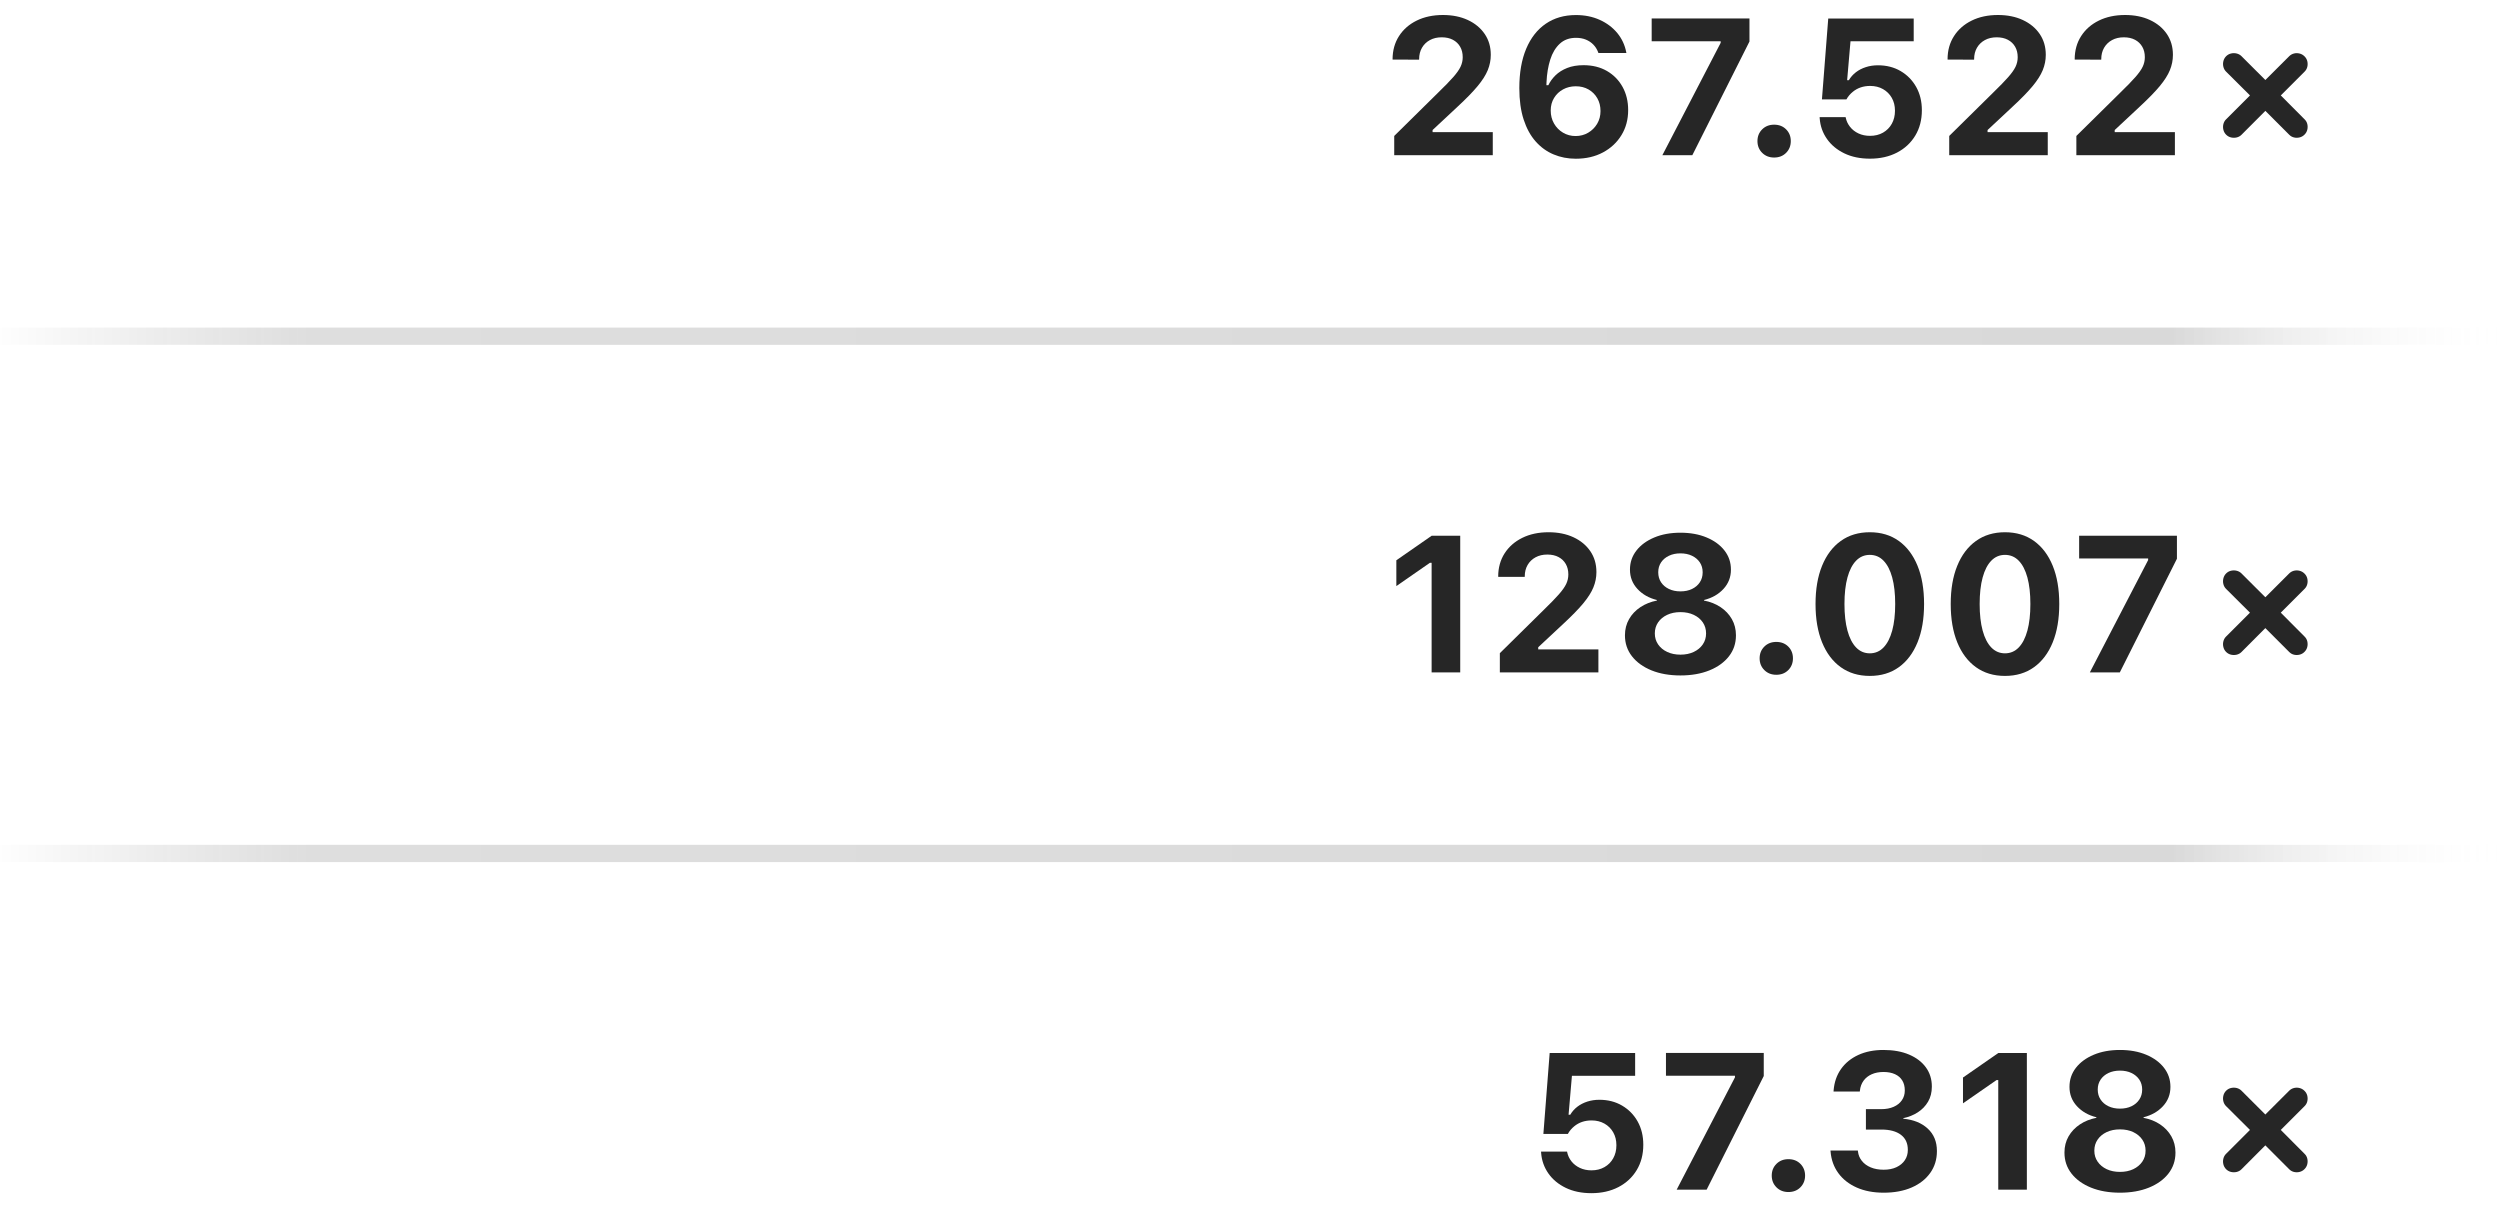 <?xml version="1.0" encoding="UTF-8"?>
<svg width="145px" height="70px" viewBox="0 0 145 70" version="1.1" xmlns="http://www.w3.org/2000/svg" xmlns:xlink="http://www.w3.org/1999/xlink">
    <title>management-rule-counts</title>
    <defs>
        <linearGradient x1="100%" y1="50%" x2="0%" y2="50%" id="linearGradient-1">
            <stop stop-color="#FFFFFF" stop-opacity="0" offset="0%"></stop>
            <stop stop-color="#000000" offset="13.508%"></stop>
            <stop stop-color="#212121" offset="87.195%"></stop>
            <stop stop-color="#000000" stop-opacity="0" offset="100%"></stop>
        </linearGradient>
    </defs>
    <g id="Little-Snitch---Overview-Page" stroke="none" stroke-width="1" fill="none" fill-rule="evenodd">
        <g id="page:-design" transform="translate(-1054, -9363)">
            <g id="section:-rules" transform="translate(1, 7564)">
                <g id="small" transform="translate(754, 1770)">
                    <g id="management-rule-counts" transform="translate(299, 29.87)">
                        <rect id="Rectangle" fill="url(#linearGradient-1)" opacity="0.15" x="0" y="18.13" width="145" height="1"></rect>
                        <rect id="Rectangle" fill="url(#linearGradient-1)" opacity="0.15" x="0" y="48.13" width="145" height="1"></rect>
                        <g id="count" transform="translate(80.769, 0)" fill="#000000" fill-opacity="0.85" fill-rule="nonzero">
                            <g id="267.522">
                                <path d="M0.096,8.13 L5.812,8.13 L5.812,6.795 L1.876,6.795 L2.321,7.089 L2.321,6.364 L1.873,7.089 L3.785,5.304 C4.268,4.857 4.649,4.466 4.927,4.132 C5.206,3.798 5.403,3.487 5.521,3.2 C5.638,2.912 5.696,2.619 5.696,2.321 L5.696,2.302 C5.696,1.846 5.579,1.445 5.343,1.1 C5.108,0.755 4.782,0.485 4.366,0.291 C3.949,0.097 3.468,0 2.922,0 C2.346,0 1.838,0.108 1.399,0.324 C0.961,0.54 0.618,0.84 0.372,1.225 C0.126,1.609 0.002,2.055 0,2.563 L0.005,2.587 L1.538,2.59 L1.541,2.56 C1.541,2.309 1.596,2.089 1.706,1.899 C1.815,1.71 1.969,1.561 2.166,1.454 C2.363,1.347 2.59,1.294 2.848,1.294 C3.101,1.294 3.318,1.342 3.501,1.439 C3.683,1.536 3.823,1.671 3.921,1.843 C4.019,2.015 4.068,2.214 4.068,2.439 L4.068,2.458 C4.068,2.643 4.027,2.823 3.945,2.997 C3.864,3.17 3.721,3.374 3.516,3.606 C3.311,3.839 3.022,4.135 2.65,4.496 L0.096,7.015 L0.096,8.13 Z" id="Path"></path>
                                <path d="M10.626,8.336 C11.223,8.336 11.749,8.214 12.205,7.969 C12.661,7.725 13.018,7.391 13.276,6.967 C13.535,6.543 13.664,6.061 13.664,5.521 L13.664,5.51 C13.664,5.008 13.556,4.562 13.34,4.171 C13.123,3.78 12.822,3.472 12.435,3.248 C12.047,3.024 11.595,2.911 11.079,2.911 C10.715,2.911 10.397,2.965 10.126,3.073 C9.855,3.181 9.63,3.323 9.45,3.499 C9.271,3.675 9.133,3.865 9.036,4.07 L8.843,4.07 L8.843,5.545 L9.173,5.545 L9.173,5.537 C9.173,5.264 9.237,5.022 9.367,4.811 C9.496,4.599 9.67,4.433 9.89,4.314 C10.11,4.194 10.355,4.134 10.626,4.134 C10.904,4.134 11.151,4.195 11.366,4.319 C11.581,4.443 11.751,4.612 11.874,4.827 C11.998,5.042 12.06,5.289 12.06,5.567 L12.06,5.578 C12.06,5.847 11.995,6.091 11.866,6.309 C11.737,6.527 11.563,6.7 11.345,6.828 C11.128,6.956 10.884,7.02 10.615,7.02 C10.348,7.02 10.104,6.955 9.886,6.825 C9.667,6.695 9.493,6.519 9.365,6.295 C9.237,6.072 9.173,5.822 9.173,5.545 L8.923,4.219 C8.923,4.162 8.923,4.107 8.923,4.053 C8.923,3.999 8.925,3.945 8.929,3.892 C8.95,3.41 9.023,2.976 9.145,2.589 C9.268,2.201 9.452,1.894 9.698,1.666 C9.943,1.438 10.257,1.324 10.64,1.324 C10.854,1.324 11.045,1.359 11.214,1.428 C11.382,1.498 11.526,1.594 11.646,1.718 C11.766,1.842 11.857,1.987 11.92,2.153 L11.939,2.203 L13.562,2.203 L13.551,2.151 C13.47,1.735 13.297,1.366 13.031,1.044 C12.764,0.721 12.426,0.467 12.016,0.282 C11.606,0.096 11.145,0.003 10.634,0.003 C9.958,0.003 9.375,0.171 8.885,0.507 C8.394,0.843 8.016,1.327 7.75,1.958 C7.485,2.59 7.352,3.348 7.352,4.232 L7.352,4.243 C7.352,4.941 7.435,5.547 7.602,6.06 C7.769,6.574 8.001,6.999 8.3,7.335 C8.598,7.671 8.945,7.922 9.342,8.087 C9.738,8.253 10.166,8.336 10.626,8.336 Z" id="Path"></path>
                                <polygon id="Path" points="15.649 8.13 17.387 8.13 20.7 1.538 20.7 0.201 15.028 0.201 15.028 1.522 19.03 1.522 19.03 1.615"></polygon>
                                <path d="M22.13,8.267 C22.414,8.267 22.646,8.176 22.826,7.994 C23.007,7.812 23.097,7.585 23.097,7.314 C23.097,7.041 23.007,6.814 22.826,6.633 C22.646,6.452 22.414,6.361 22.13,6.361 C21.85,6.361 21.619,6.452 21.437,6.633 C21.254,6.814 21.163,7.041 21.163,7.314 C21.163,7.585 21.254,7.812 21.437,7.994 C21.619,8.176 21.85,8.267 22.13,8.267 Z" id="Path"></path>
                                <path d="M27.688,8.333 C28.282,8.333 28.805,8.215 29.257,7.98 C29.709,7.745 30.062,7.416 30.317,6.994 C30.571,6.572 30.699,6.084 30.699,5.529 L30.699,5.518 C30.699,5.013 30.589,4.565 30.371,4.175 C30.152,3.785 29.851,3.478 29.468,3.253 C29.086,3.029 28.647,2.917 28.153,2.917 C27.902,2.917 27.667,2.952 27.45,3.023 C27.232,3.093 27.039,3.192 26.873,3.321 C26.706,3.449 26.57,3.603 26.464,3.782 L26.365,3.782 L26.56,1.524 L30.226,1.524 L30.226,0.203 L25.269,0.203 L24.903,4.897 L26.323,4.897 C26.369,4.811 26.424,4.731 26.487,4.657 C26.55,4.583 26.619,4.515 26.694,4.455 C26.828,4.343 26.979,4.259 27.147,4.201 C27.316,4.143 27.5,4.114 27.699,4.114 C27.98,4.114 28.228,4.175 28.444,4.297 C28.66,4.419 28.83,4.587 28.953,4.802 C29.077,5.018 29.139,5.266 29.139,5.548 L29.139,5.559 C29.139,5.841 29.077,6.091 28.955,6.31 C28.832,6.529 28.662,6.7 28.445,6.824 C28.228,6.947 27.978,7.009 27.694,7.009 C27.445,7.009 27.221,6.963 27.022,6.869 C26.824,6.776 26.661,6.649 26.535,6.49 C26.409,6.331 26.325,6.154 26.285,5.96 L26.277,5.922 L24.769,5.922 L24.774,6.001 C24.807,6.441 24.947,6.837 25.195,7.189 C25.442,7.542 25.778,7.82 26.204,8.026 C26.63,8.231 27.125,8.333 27.688,8.333 Z" id="Path"></path>
                                <path d="M32.286,8.13 L38.001,8.13 L38.001,6.795 L34.065,6.795 L34.51,7.089 L34.51,6.364 L34.063,7.089 L35.974,5.304 C36.458,4.857 36.839,4.466 37.117,4.132 C37.395,3.798 37.593,3.487 37.71,3.2 C37.827,2.912 37.886,2.619 37.886,2.321 L37.886,2.302 C37.886,1.846 37.768,1.445 37.533,1.1 C37.298,0.755 36.972,0.485 36.555,0.291 C36.139,0.097 35.658,0 35.112,0 C34.535,0 34.027,0.108 33.589,0.324 C33.15,0.54 32.808,0.84 32.562,1.225 C32.315,1.609 32.191,2.055 32.19,2.563 L32.195,2.587 L33.728,2.59 L33.73,2.56 C33.73,2.309 33.785,2.089 33.895,1.899 C34.005,1.71 34.158,1.561 34.355,1.454 C34.552,1.347 34.78,1.294 35.038,1.294 C35.29,1.294 35.508,1.342 35.69,1.439 C35.872,1.536 36.012,1.671 36.11,1.843 C36.208,2.015 36.257,2.214 36.257,2.439 L36.257,2.458 C36.257,2.643 36.216,2.823 36.135,2.997 C36.053,3.17 35.91,3.374 35.705,3.606 C35.5,3.839 35.212,4.135 34.84,4.496 L32.286,7.015 L32.286,8.13 Z" id="Path"></path>
                                <path d="M39.66,8.13 L45.375,8.13 L45.375,6.795 L41.439,6.795 L41.884,7.089 L41.884,6.364 L41.437,7.089 L43.348,5.304 C43.832,4.857 44.212,4.466 44.491,4.132 C44.769,3.798 44.967,3.487 45.084,3.2 C45.201,2.912 45.26,2.619 45.26,2.321 L45.26,2.302 C45.26,1.846 45.142,1.445 44.907,1.1 C44.672,0.755 44.346,0.485 43.929,0.291 C43.513,0.097 43.031,0 42.486,0 C41.909,0 41.401,0.108 40.963,0.324 C40.524,0.54 40.182,0.84 39.936,1.225 C39.689,1.609 39.565,2.055 39.563,2.563 L39.569,2.587 L41.102,2.59 L41.104,2.56 C41.104,2.309 41.159,2.089 41.269,1.899 C41.379,1.71 41.532,1.561 41.729,1.454 C41.926,1.347 42.153,1.294 42.412,1.294 C42.664,1.294 42.882,1.342 43.064,1.439 C43.246,1.536 43.386,1.671 43.484,1.843 C43.582,2.015 43.631,2.214 43.631,2.439 L43.631,2.458 C43.631,2.643 43.59,2.823 43.509,2.997 C43.427,3.17 43.284,3.374 43.079,3.606 C42.874,3.839 42.586,4.135 42.214,4.496 L39.66,7.015 L39.66,8.13 Z" id="Path"></path>
                            </g>
                            <g id="􀅾" transform="translate(48.167, 2.213)">
                                <path d="M0.179,4.729 C0.259,4.809 0.355,4.863 0.465,4.889 C0.575,4.914 0.684,4.914 0.791,4.889 C0.899,4.863 0.991,4.813 1.066,4.739 L2.455,3.347 L3.841,4.734 C3.92,4.813 4.013,4.865 4.119,4.89 C4.226,4.915 4.333,4.914 4.442,4.887 C4.55,4.861 4.644,4.807 4.725,4.726 C4.806,4.645 4.86,4.551 4.887,4.442 C4.913,4.334 4.914,4.226 4.889,4.118 C4.864,4.011 4.812,3.918 4.733,3.841 L3.35,2.452 L4.733,1.069 C4.812,0.99 4.864,0.897 4.889,0.789 C4.914,0.682 4.913,0.574 4.887,0.465 C4.86,0.357 4.806,0.263 4.725,0.184 C4.644,0.104 4.55,0.049 4.442,0.022 C4.333,-0.006 4.226,-0.007 4.119,0.019 C4.013,0.045 3.92,0.097 3.841,0.174 L2.455,1.558 L1.066,0.171 C0.991,0.097 0.899,0.047 0.791,0.02 C0.684,-0.006 0.575,-0.007 0.465,0.019 C0.355,0.045 0.259,0.098 0.179,0.179 C0.099,0.26 0.046,0.355 0.02,0.465 C-0.007,0.576 -0.007,0.685 0.02,0.792 C0.047,0.9 0.097,0.991 0.171,1.066 L1.563,2.452 L0.171,3.844 C0.097,3.918 0.047,4.009 0.02,4.117 C-0.007,4.225 -0.007,4.334 0.02,4.444 C0.046,4.553 0.099,4.648 0.179,4.729 Z" id="Path"></path>
                            </g>
                        </g>
                        <g id="count" transform="translate(80.988, 30)" fill="#000000" fill-opacity="0.85" fill-rule="nonzero">
                            <g id="128.007">
                                <polygon id="Path" points="2.046 8.13 3.705 8.13 3.705 0.203 2.049 0.203 0 1.626 0 3.123 1.947 1.772 2.046 1.772"></polygon>
                                <path d="M6.003,8.13 L11.719,8.13 L11.719,6.795 L7.783,6.795 L8.228,7.089 L8.228,6.364 L7.78,7.089 L9.692,5.304 C10.175,4.857 10.556,4.466 10.835,4.132 C11.113,3.798 11.311,3.487 11.428,3.2 C11.545,2.912 11.604,2.619 11.604,2.321 L11.604,2.302 C11.604,1.846 11.486,1.445 11.251,1.1 C11.015,0.755 10.69,0.485 10.273,0.291 C9.856,0.097 9.375,0 8.83,0 C8.253,0 7.745,0.108 7.307,0.324 C6.868,0.54 6.526,0.84 6.279,1.225 C6.033,1.609 5.909,2.055 5.907,2.563 L5.913,2.587 L7.445,2.59 L7.448,2.56 C7.448,2.309 7.503,2.089 7.613,1.899 C7.723,1.71 7.876,1.561 8.073,1.454 C8.27,1.347 8.497,1.294 8.755,1.294 C9.008,1.294 9.226,1.342 9.408,1.439 C9.59,1.536 9.73,1.671 9.828,1.843 C9.926,2.015 9.975,2.214 9.975,2.439 L9.975,2.458 C9.975,2.643 9.934,2.823 9.853,2.997 C9.771,3.17 9.628,3.374 9.423,3.606 C9.218,3.839 8.929,4.135 8.558,4.496 L6.003,7.015 L6.003,8.13 Z" id="Path"></path>
                                <path d="M16.478,8.306 C17.114,8.306 17.673,8.208 18.158,8.012 C18.642,7.816 19.02,7.543 19.291,7.195 C19.562,6.846 19.697,6.443 19.697,5.985 L19.697,5.974 C19.697,5.628 19.618,5.316 19.46,5.039 C19.301,4.761 19.083,4.53 18.805,4.344 C18.526,4.158 18.207,4.031 17.846,3.963 L17.846,3.93 C18.309,3.815 18.685,3.601 18.973,3.288 C19.262,2.975 19.406,2.603 19.406,2.173 L19.406,2.162 C19.406,1.75 19.282,1.383 19.034,1.063 C18.786,0.742 18.442,0.49 18.001,0.305 C17.561,0.12 17.053,0.027 16.478,0.027 C15.905,0.027 15.398,0.12 14.958,0.305 C14.518,0.49 14.173,0.742 13.924,1.063 C13.675,1.383 13.55,1.75 13.55,2.162 L13.55,2.173 C13.55,2.603 13.695,2.975 13.983,3.288 C14.271,3.601 14.647,3.815 15.11,3.93 L15.11,3.963 C14.752,4.033 14.433,4.16 14.155,4.345 C13.876,4.53 13.657,4.761 13.498,5.039 C13.339,5.316 13.259,5.628 13.259,5.974 L13.259,5.985 C13.259,6.443 13.395,6.846 13.667,7.195 C13.939,7.543 14.317,7.816 14.8,8.012 C15.283,8.208 15.843,8.306 16.478,8.306 Z M16.478,7.1 C16.189,7.1 15.933,7.047 15.709,6.942 C15.486,6.837 15.31,6.692 15.183,6.507 C15.056,6.322 14.992,6.111 14.992,5.875 L14.992,5.864 C14.992,5.626 15.055,5.414 15.18,5.229 C15.306,5.045 15.48,4.899 15.704,4.793 C15.927,4.687 16.185,4.633 16.478,4.633 C16.771,4.633 17.029,4.687 17.253,4.793 C17.476,4.899 17.651,5.045 17.776,5.229 C17.901,5.414 17.964,5.626 17.964,5.864 L17.964,5.875 C17.964,6.111 17.9,6.322 17.773,6.507 C17.646,6.692 17.471,6.837 17.249,6.942 C17.026,7.047 16.769,7.1 16.478,7.1 Z M16.478,3.43 C16.226,3.43 16.002,3.384 15.808,3.29 C15.614,3.197 15.462,3.067 15.353,2.902 C15.245,2.736 15.19,2.545 15.19,2.329 L15.19,2.318 C15.19,2.102 15.245,1.912 15.355,1.748 C15.465,1.584 15.617,1.456 15.811,1.364 C16.005,1.271 16.227,1.225 16.478,1.225 C16.731,1.225 16.954,1.271 17.147,1.364 C17.34,1.456 17.492,1.584 17.602,1.748 C17.711,1.912 17.766,2.102 17.766,2.318 L17.766,2.329 C17.766,2.545 17.712,2.736 17.603,2.902 C17.494,3.067 17.343,3.197 17.15,3.29 C16.957,3.384 16.733,3.43 16.478,3.43 Z" id="Shape"></path>
                                <path d="M22.037,8.267 C22.32,8.267 22.553,8.176 22.733,7.994 C22.913,7.812 23.003,7.585 23.003,7.314 C23.003,7.041 22.913,6.814 22.733,6.633 C22.553,6.452 22.32,6.361 22.037,6.361 C21.757,6.361 21.525,6.452 21.343,6.633 C21.161,6.814 21.07,7.041 21.07,7.314 C21.07,7.585 21.161,7.812 21.343,7.994 C21.525,8.176 21.757,8.267 22.037,8.267 Z" id="Path"></path>
                                <path d="M27.461,8.333 C28.114,8.333 28.676,8.164 29.146,7.826 C29.615,7.489 29.976,7.008 30.229,6.386 C30.482,5.763 30.608,5.024 30.608,4.169 L30.608,4.158 C30.608,3.303 30.482,2.565 30.229,1.945 C29.976,1.324 29.615,0.845 29.146,0.507 C28.676,0.169 28.114,0 27.461,0 C26.807,0 26.245,0.169 25.775,0.507 C25.306,0.845 24.945,1.324 24.692,1.945 C24.439,2.565 24.313,3.303 24.313,4.158 L24.313,4.169 C24.313,5.024 24.439,5.763 24.692,6.386 C24.945,7.008 25.306,7.489 25.775,7.826 C26.245,8.164 26.807,8.333 27.461,8.333 Z M27.461,7.023 C27.149,7.023 26.884,6.909 26.665,6.682 C26.447,6.455 26.279,6.129 26.164,5.703 C26.049,5.278 25.991,4.766 25.991,4.169 L25.991,4.158 C25.991,3.56 26.049,3.048 26.164,2.624 C26.279,2.2 26.447,1.876 26.665,1.651 C26.884,1.425 27.149,1.313 27.461,1.313 C27.774,1.313 28.04,1.425 28.258,1.651 C28.477,1.876 28.644,2.2 28.76,2.624 C28.875,3.048 28.933,3.56 28.933,4.158 L28.933,4.169 C28.933,4.766 28.875,5.278 28.76,5.703 C28.644,6.129 28.477,6.455 28.258,6.682 C28.04,6.909 27.774,7.023 27.461,7.023 Z" id="Shape"></path>
                                <path d="M35.301,8.333 C35.955,8.333 36.517,8.164 36.986,7.826 C37.456,7.489 37.817,7.008 38.07,6.386 C38.323,5.763 38.449,5.024 38.449,4.169 L38.449,4.158 C38.449,3.303 38.323,2.565 38.07,1.945 C37.817,1.324 37.456,0.845 36.986,0.507 C36.517,0.169 35.955,0 35.301,0 C34.648,0 34.086,0.169 33.616,0.507 C33.147,0.845 32.786,1.324 32.533,1.945 C32.28,2.565 32.154,3.303 32.154,4.158 L32.154,4.169 C32.154,5.024 32.28,5.763 32.533,6.386 C32.786,7.008 33.147,7.489 33.616,7.826 C34.086,8.164 34.648,8.333 35.301,8.333 Z M35.301,7.023 C34.99,7.023 34.725,6.909 34.506,6.682 C34.287,6.455 34.12,6.129 34.005,5.703 C33.89,5.278 33.832,4.766 33.832,4.169 L33.832,4.158 C33.832,3.56 33.89,3.048 34.005,2.624 C34.12,2.2 34.287,1.876 34.506,1.651 C34.725,1.425 34.99,1.313 35.301,1.313 C35.614,1.313 35.88,1.425 36.099,1.651 C36.318,1.876 36.485,2.2 36.601,2.624 C36.716,3.048 36.774,3.56 36.774,4.158 L36.774,4.169 C36.774,4.766 36.716,5.278 36.601,5.703 C36.485,6.129 36.318,6.455 36.099,6.682 C35.88,6.909 35.614,7.023 35.301,7.023 Z" id="Shape"></path>
                                <polygon id="Path" points="40.223 8.13 41.961 8.13 45.274 1.538 45.274 0.201 39.602 0.201 39.602 1.522 43.604 1.522 43.604 1.615"></polygon>
                            </g>
                            <g id="􀅾" transform="translate(47.947, 2.213)">
                                <path d="M0.179,4.729 C0.259,4.809 0.355,4.863 0.465,4.889 C0.575,4.914 0.684,4.914 0.791,4.889 C0.899,4.863 0.991,4.813 1.066,4.739 L2.455,3.347 L3.841,4.734 C3.92,4.813 4.013,4.865 4.119,4.89 C4.226,4.915 4.333,4.914 4.442,4.887 C4.55,4.861 4.644,4.807 4.725,4.726 C4.806,4.645 4.86,4.551 4.887,4.442 C4.913,4.334 4.914,4.226 4.889,4.118 C4.864,4.011 4.812,3.918 4.733,3.841 L3.35,2.452 L4.733,1.069 C4.812,0.99 4.864,0.897 4.889,0.789 C4.914,0.682 4.913,0.574 4.887,0.465 C4.86,0.357 4.806,0.263 4.725,0.184 C4.644,0.104 4.55,0.049 4.442,0.022 C4.333,-0.006 4.226,-0.007 4.119,0.019 C4.013,0.045 3.92,0.097 3.841,0.174 L2.455,1.558 L1.066,0.171 C0.991,0.097 0.899,0.047 0.791,0.02 C0.684,-0.006 0.575,-0.007 0.465,0.019 C0.355,0.045 0.259,0.098 0.179,0.179 C0.099,0.26 0.046,0.355 0.02,0.465 C-0.007,0.576 -0.007,0.685 0.02,0.792 C0.047,0.9 0.097,0.991 0.171,1.066 L1.563,2.452 L0.171,3.844 C0.097,3.918 0.047,4.009 0.02,4.117 C-0.007,4.225 -0.007,4.334 0.02,4.444 C0.046,4.553 0.099,4.648 0.179,4.729 Z" id="Path"></path>
                            </g>
                        </g>
                        <g id="count" transform="translate(89.381, 60.028)" fill="#000000" fill-opacity="0.85" fill-rule="nonzero">
                            <g id="57.318">
                                <path d="M2.92,8.306 C3.513,8.306 4.036,8.188 4.488,7.953 C4.94,7.717 5.294,7.389 5.548,6.967 C5.803,6.545 5.93,6.056 5.93,5.501 L5.93,5.49 C5.93,4.985 5.82,4.537 5.602,4.147 C5.383,3.757 5.082,3.45 4.699,3.226 C4.317,3.002 3.878,2.889 3.384,2.889 C3.133,2.889 2.899,2.925 2.681,2.995 C2.463,3.066 2.271,3.165 2.104,3.293 C1.937,3.421 1.801,3.575 1.695,3.755 L1.596,3.755 L1.791,1.497 L5.457,1.497 L5.457,0.176 L0.5,0.176 L0.135,4.87 L1.555,4.87 C1.6,4.784 1.655,4.704 1.718,4.629 C1.781,4.555 1.85,4.488 1.925,4.427 C2.059,4.316 2.21,4.231 2.379,4.173 C2.547,4.116 2.731,4.087 2.931,4.087 C3.211,4.087 3.459,4.148 3.675,4.27 C3.891,4.391 4.061,4.56 4.184,4.775 C4.308,4.99 4.37,5.239 4.37,5.521 L4.37,5.532 C4.37,5.814 4.308,6.064 4.186,6.283 C4.063,6.502 3.893,6.673 3.676,6.796 C3.459,6.92 3.209,6.982 2.925,6.982 C2.676,6.982 2.452,6.935 2.254,6.842 C2.055,6.748 1.892,6.622 1.766,6.463 C1.64,6.303 1.556,6.127 1.516,5.933 L1.508,5.894 L0,5.894 L0.005,5.974 C0.038,6.413 0.179,6.809 0.426,7.162 C0.673,7.514 1.009,7.793 1.435,7.998 C1.861,8.203 2.356,8.306 2.92,8.306 Z" id="Path"></path>
                                <polygon id="Path" points="7.866 8.102 9.604 8.102 12.917 1.511 12.917 0.173 7.245 0.173 7.245 1.494 11.247 1.494 11.247 1.588"></polygon>
                                <path d="M14.347,8.24 C14.631,8.24 14.863,8.149 15.043,7.966 C15.223,7.784 15.314,7.558 15.314,7.287 C15.314,7.014 15.223,6.787 15.043,6.606 C14.863,6.424 14.631,6.334 14.347,6.334 C14.067,6.334 13.836,6.424 13.653,6.606 C13.471,6.787 13.38,7.014 13.38,7.287 C13.38,7.558 13.471,7.784 13.653,7.966 C13.836,8.149 14.067,8.24 14.347,8.24 Z" id="Path"></path>
                                <path d="M19.875,8.278 C20.494,8.278 21.034,8.177 21.496,7.976 C21.957,7.775 22.316,7.493 22.574,7.13 C22.831,6.768 22.96,6.347 22.96,5.869 L22.96,5.858 C22.96,5.32 22.782,4.888 22.428,4.561 C22.074,4.234 21.602,4.043 21.012,3.988 L21.012,3.955 C21.322,3.891 21.601,3.778 21.851,3.617 C22.101,3.456 22.299,3.251 22.446,3.001 C22.592,2.751 22.666,2.461 22.666,2.131 L22.666,2.12 C22.666,1.697 22.551,1.328 22.321,1.011 C22.091,0.694 21.766,0.446 21.346,0.268 C20.926,0.089 20.431,0 19.861,0 C19.307,0 18.819,0.097 18.4,0.29 C17.981,0.483 17.647,0.754 17.399,1.104 C17.151,1.454 17.008,1.866 16.969,2.34 L16.964,2.409 L18.488,2.409 L18.494,2.357 C18.517,2.137 18.588,1.946 18.705,1.784 C18.822,1.622 18.98,1.497 19.177,1.409 C19.375,1.321 19.603,1.277 19.861,1.277 C20.121,1.277 20.344,1.32 20.529,1.405 C20.714,1.49 20.855,1.612 20.952,1.772 C21.049,1.931 21.097,2.121 21.097,2.343 L21.097,2.354 C21.097,2.566 21.041,2.754 20.928,2.917 C20.816,3.08 20.657,3.207 20.452,3.297 C20.247,3.388 20.005,3.433 19.727,3.433 L18.842,3.433 L18.842,4.617 L19.749,4.617 C20.228,4.617 20.602,4.718 20.871,4.919 C21.139,5.121 21.273,5.411 21.273,5.79 L21.273,5.801 C21.273,6.024 21.215,6.222 21.1,6.394 C20.985,6.566 20.822,6.701 20.613,6.799 C20.403,6.897 20.156,6.946 19.872,6.946 C19.587,6.946 19.336,6.901 19.121,6.81 C18.906,6.72 18.735,6.595 18.608,6.435 C18.48,6.276 18.405,6.095 18.381,5.891 L18.373,5.831 L16.788,5.831 L16.793,5.9 C16.832,6.372 16.982,6.787 17.243,7.144 C17.503,7.501 17.858,7.779 18.307,7.979 C18.755,8.178 19.278,8.278 19.875,8.278 Z" id="Path"></path>
                                <polygon id="Path" points="26.518 8.102 28.177 8.102 28.177 0.176 26.521 0.176 24.472 1.599 24.472 3.095 26.42 1.744 26.518 1.744"></polygon>
                                <path d="M33.577,8.278 C34.212,8.278 34.772,8.18 35.256,7.984 C35.74,7.788 36.118,7.516 36.389,7.167 C36.66,6.818 36.796,6.415 36.796,5.957 L36.796,5.946 C36.796,5.6 36.716,5.289 36.558,5.011 C36.4,4.734 36.181,4.502 35.903,4.316 C35.625,4.13 35.305,4.004 34.944,3.936 L34.944,3.903 C35.408,3.788 35.783,3.573 36.072,3.26 C36.36,2.947 36.504,2.575 36.504,2.145 L36.504,2.134 C36.504,1.722 36.38,1.356 36.132,1.035 C35.884,0.715 35.54,0.462 35.1,0.277 C34.659,0.092 34.151,0 33.577,0 C33.003,0 32.497,0.092 32.056,0.277 C31.616,0.462 31.271,0.715 31.022,1.035 C30.773,1.356 30.649,1.722 30.649,2.134 L30.649,2.145 C30.649,2.575 30.793,2.947 31.081,3.26 C31.37,3.573 31.745,3.788 32.209,3.903 L32.209,3.936 C31.85,4.005 31.531,4.133 31.253,4.318 C30.975,4.503 30.756,4.734 30.596,5.011 C30.437,5.289 30.358,5.6 30.358,5.946 L30.358,5.957 C30.358,6.415 30.493,6.818 30.765,7.167 C31.037,7.516 31.415,7.788 31.898,7.984 C32.382,8.18 32.941,8.278 33.577,8.278 Z M33.577,7.072 C33.287,7.072 33.031,7.02 32.807,6.915 C32.584,6.809 32.409,6.664 32.282,6.479 C32.154,6.294 32.091,6.084 32.091,5.847 L32.091,5.836 C32.091,5.598 32.153,5.387 32.279,5.202 C32.404,5.017 32.579,4.872 32.802,4.765 C33.025,4.659 33.284,4.606 33.577,4.606 C33.869,4.606 34.128,4.659 34.351,4.765 C34.574,4.872 34.749,5.017 34.874,5.202 C35,5.387 35.062,5.598 35.062,5.836 L35.062,5.847 C35.062,6.084 34.999,6.294 34.872,6.479 C34.744,6.664 34.569,6.809 34.347,6.915 C34.124,7.02 33.868,7.072 33.577,7.072 Z M33.577,3.403 C33.324,3.403 33.1,3.356 32.906,3.263 C32.712,3.17 32.561,3.04 32.452,2.874 C32.343,2.709 32.288,2.518 32.288,2.302 L32.288,2.291 C32.288,2.075 32.343,1.885 32.453,1.721 C32.563,1.557 32.715,1.429 32.909,1.336 C33.103,1.244 33.326,1.198 33.577,1.198 C33.829,1.198 34.052,1.244 34.245,1.336 C34.438,1.429 34.59,1.557 34.7,1.721 C34.81,1.885 34.865,2.075 34.865,2.291 L34.865,2.302 C34.865,2.518 34.81,2.709 34.701,2.874 C34.592,3.04 34.441,3.17 34.248,3.263 C34.055,3.356 33.831,3.403 33.577,3.403 Z" id="Shape"></path>
                            </g>
                            <g id="􀅾" transform="translate(39.554, 2.186)">
                                <path d="M0.179,4.729 C0.259,4.809 0.355,4.863 0.465,4.889 C0.575,4.914 0.684,4.914 0.791,4.889 C0.899,4.863 0.991,4.813 1.066,4.739 L2.455,3.347 L3.841,4.734 C3.92,4.813 4.013,4.865 4.119,4.89 C4.226,4.915 4.333,4.914 4.442,4.887 C4.55,4.861 4.644,4.807 4.725,4.726 C4.806,4.645 4.86,4.551 4.887,4.442 C4.913,4.334 4.914,4.226 4.889,4.118 C4.864,4.011 4.812,3.918 4.733,3.841 L3.35,2.452 L4.733,1.069 C4.812,0.99 4.864,0.897 4.889,0.789 C4.914,0.682 4.913,0.574 4.887,0.465 C4.86,0.357 4.806,0.263 4.725,0.184 C4.644,0.104 4.55,0.049 4.442,0.022 C4.333,-0.006 4.226,-0.007 4.119,0.019 C4.013,0.045 3.92,0.097 3.841,0.174 L2.455,1.558 L1.066,0.171 C0.991,0.097 0.899,0.047 0.791,0.02 C0.684,-0.006 0.575,-0.007 0.465,0.019 C0.355,0.045 0.259,0.098 0.179,0.179 C0.099,0.26 0.046,0.355 0.02,0.465 C-0.007,0.576 -0.007,0.685 0.02,0.792 C0.047,0.9 0.097,0.991 0.171,1.066 L1.563,2.452 L0.171,3.844 C0.097,3.918 0.047,4.009 0.02,4.117 C-0.007,4.225 -0.007,4.334 0.02,4.444 C0.046,4.553 0.099,4.648 0.179,4.729 Z" id="Path"></path>
                            </g>
                        </g>
                    </g>
                </g>
            </g>
        </g>
    </g>
</svg>